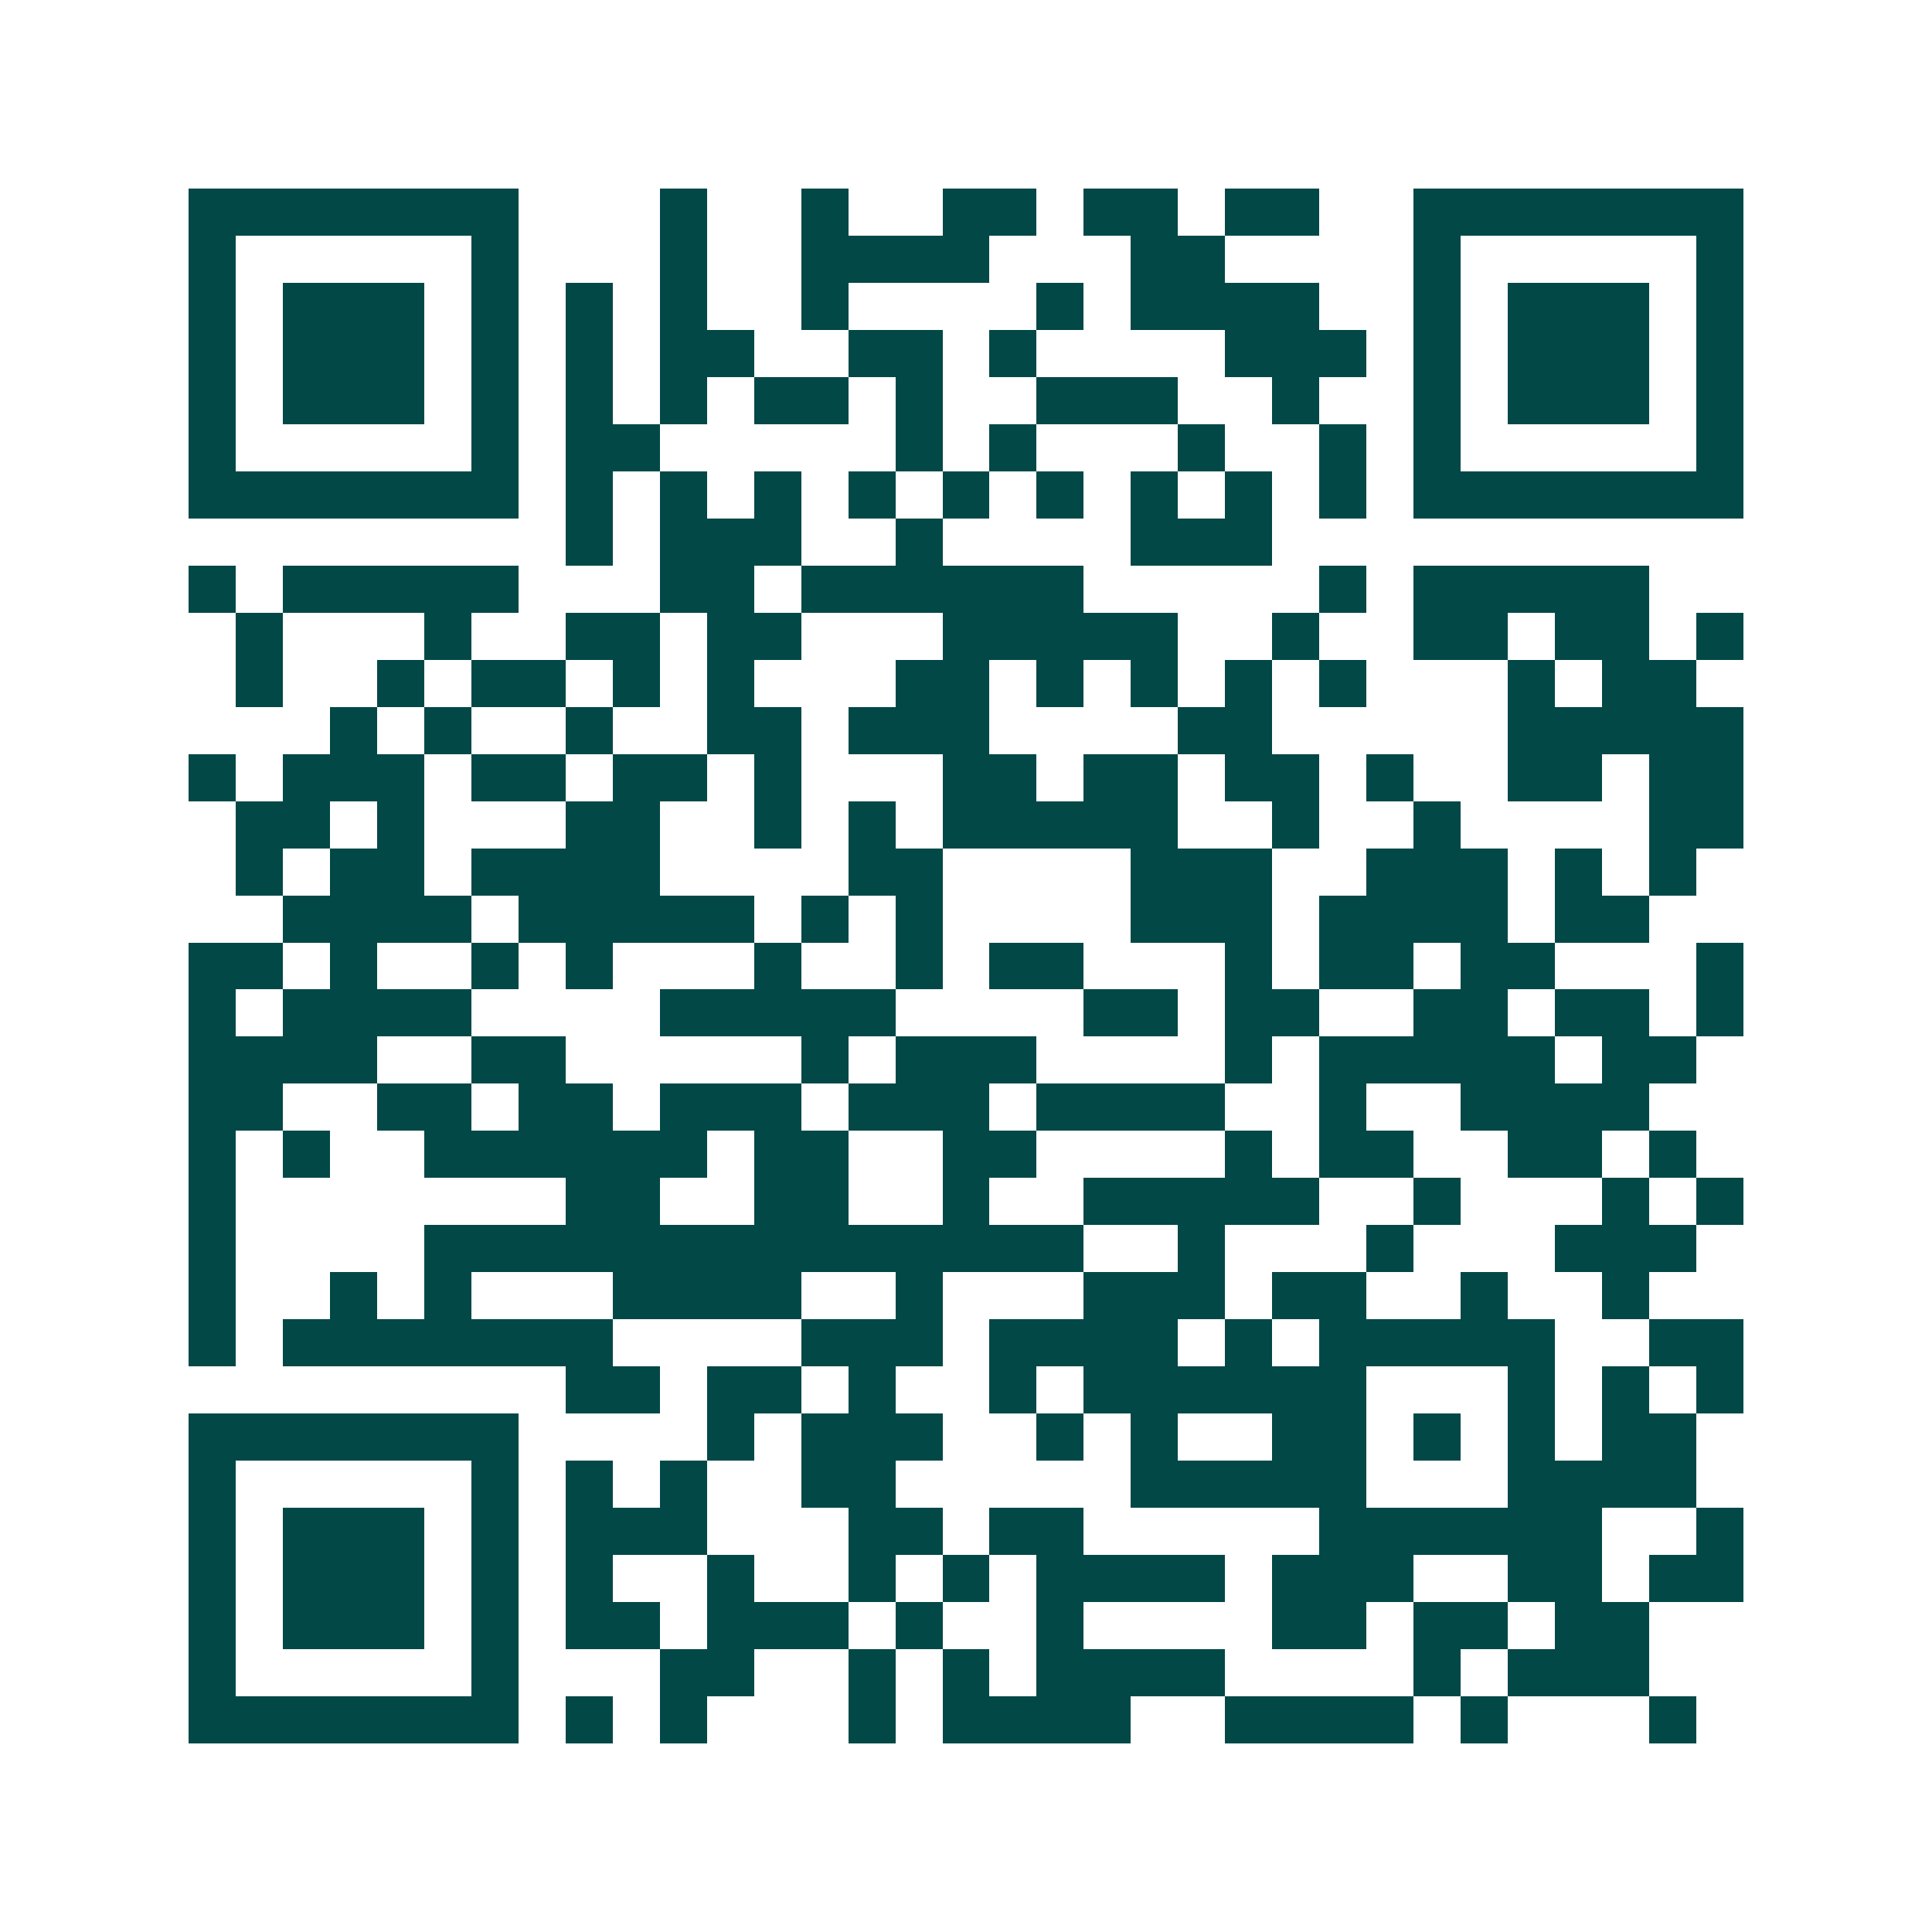 <svg xmlns="http://www.w3.org/2000/svg" width="200" height="200" viewBox="0 0 41 41" shape-rendering="crispEdges"><path fill="#ffffff" d="M0 0h41v41H0z"/><path stroke="#014847" d="M4 4.5h7m3 0h1m2 0h1m2 0h2m1 0h2m1 0h2m2 0h7M4 5.5h1m5 0h1m3 0h1m2 0h4m3 0h2m4 0h1m5 0h1M4 6.5h1m1 0h3m1 0h1m1 0h1m1 0h1m2 0h1m4 0h1m1 0h4m2 0h1m1 0h3m1 0h1M4 7.5h1m1 0h3m1 0h1m1 0h1m1 0h2m2 0h2m1 0h1m4 0h3m1 0h1m1 0h3m1 0h1M4 8.5h1m1 0h3m1 0h1m1 0h1m1 0h1m1 0h2m1 0h1m2 0h3m2 0h1m2 0h1m1 0h3m1 0h1M4 9.5h1m5 0h1m1 0h2m5 0h1m1 0h1m3 0h1m2 0h1m1 0h1m5 0h1M4 10.5h7m1 0h1m1 0h1m1 0h1m1 0h1m1 0h1m1 0h1m1 0h1m1 0h1m1 0h1m1 0h7M12 11.5h1m1 0h3m2 0h1m4 0h3M4 12.5h1m1 0h5m3 0h2m1 0h6m5 0h1m1 0h5M5 13.5h1m3 0h1m2 0h2m1 0h2m3 0h5m2 0h1m2 0h2m1 0h2m1 0h1M5 14.5h1m2 0h1m1 0h2m1 0h1m1 0h1m3 0h2m1 0h1m1 0h1m1 0h1m1 0h1m3 0h1m1 0h2M7 15.5h1m1 0h1m2 0h1m2 0h2m1 0h3m4 0h2m5 0h5M4 16.5h1m1 0h3m1 0h2m1 0h2m1 0h1m3 0h2m1 0h2m1 0h2m1 0h1m2 0h2m1 0h2M5 17.5h2m1 0h1m3 0h2m2 0h1m1 0h1m1 0h5m2 0h1m2 0h1m4 0h2M5 18.5h1m1 0h2m1 0h4m4 0h2m4 0h3m2 0h3m1 0h1m1 0h1M6 19.5h4m1 0h5m1 0h1m1 0h1m4 0h3m1 0h4m1 0h2M4 20.5h2m1 0h1m2 0h1m1 0h1m3 0h1m2 0h1m1 0h2m3 0h1m1 0h2m1 0h2m3 0h1M4 21.5h1m1 0h4m4 0h5m4 0h2m1 0h2m2 0h2m1 0h2m1 0h1M4 22.5h4m2 0h2m5 0h1m1 0h3m4 0h1m1 0h5m1 0h2M4 23.5h2m2 0h2m1 0h2m1 0h3m1 0h3m1 0h4m2 0h1m2 0h4M4 24.5h1m1 0h1m2 0h6m1 0h2m2 0h2m4 0h1m1 0h2m2 0h2m1 0h1M4 25.5h1m7 0h2m2 0h2m2 0h1m2 0h5m2 0h1m3 0h1m1 0h1M4 26.5h1m4 0h14m2 0h1m3 0h1m3 0h3M4 27.5h1m2 0h1m1 0h1m3 0h4m2 0h1m3 0h3m1 0h2m2 0h1m2 0h1M4 28.5h1m1 0h7m4 0h3m1 0h4m1 0h1m1 0h5m2 0h2M12 29.5h2m1 0h2m1 0h1m2 0h1m1 0h6m3 0h1m1 0h1m1 0h1M4 30.5h7m4 0h1m1 0h3m2 0h1m1 0h1m2 0h2m1 0h1m1 0h1m1 0h2M4 31.5h1m5 0h1m1 0h1m1 0h1m2 0h2m5 0h5m3 0h4M4 32.5h1m1 0h3m1 0h1m1 0h3m3 0h2m1 0h2m5 0h6m2 0h1M4 33.5h1m1 0h3m1 0h1m1 0h1m2 0h1m2 0h1m1 0h1m1 0h4m1 0h3m2 0h2m1 0h2M4 34.5h1m1 0h3m1 0h1m1 0h2m1 0h3m1 0h1m2 0h1m4 0h2m1 0h2m1 0h2M4 35.5h1m5 0h1m3 0h2m2 0h1m1 0h1m1 0h4m4 0h1m1 0h3M4 36.5h7m1 0h1m1 0h1m3 0h1m1 0h4m2 0h4m1 0h1m3 0h1"/></svg>
